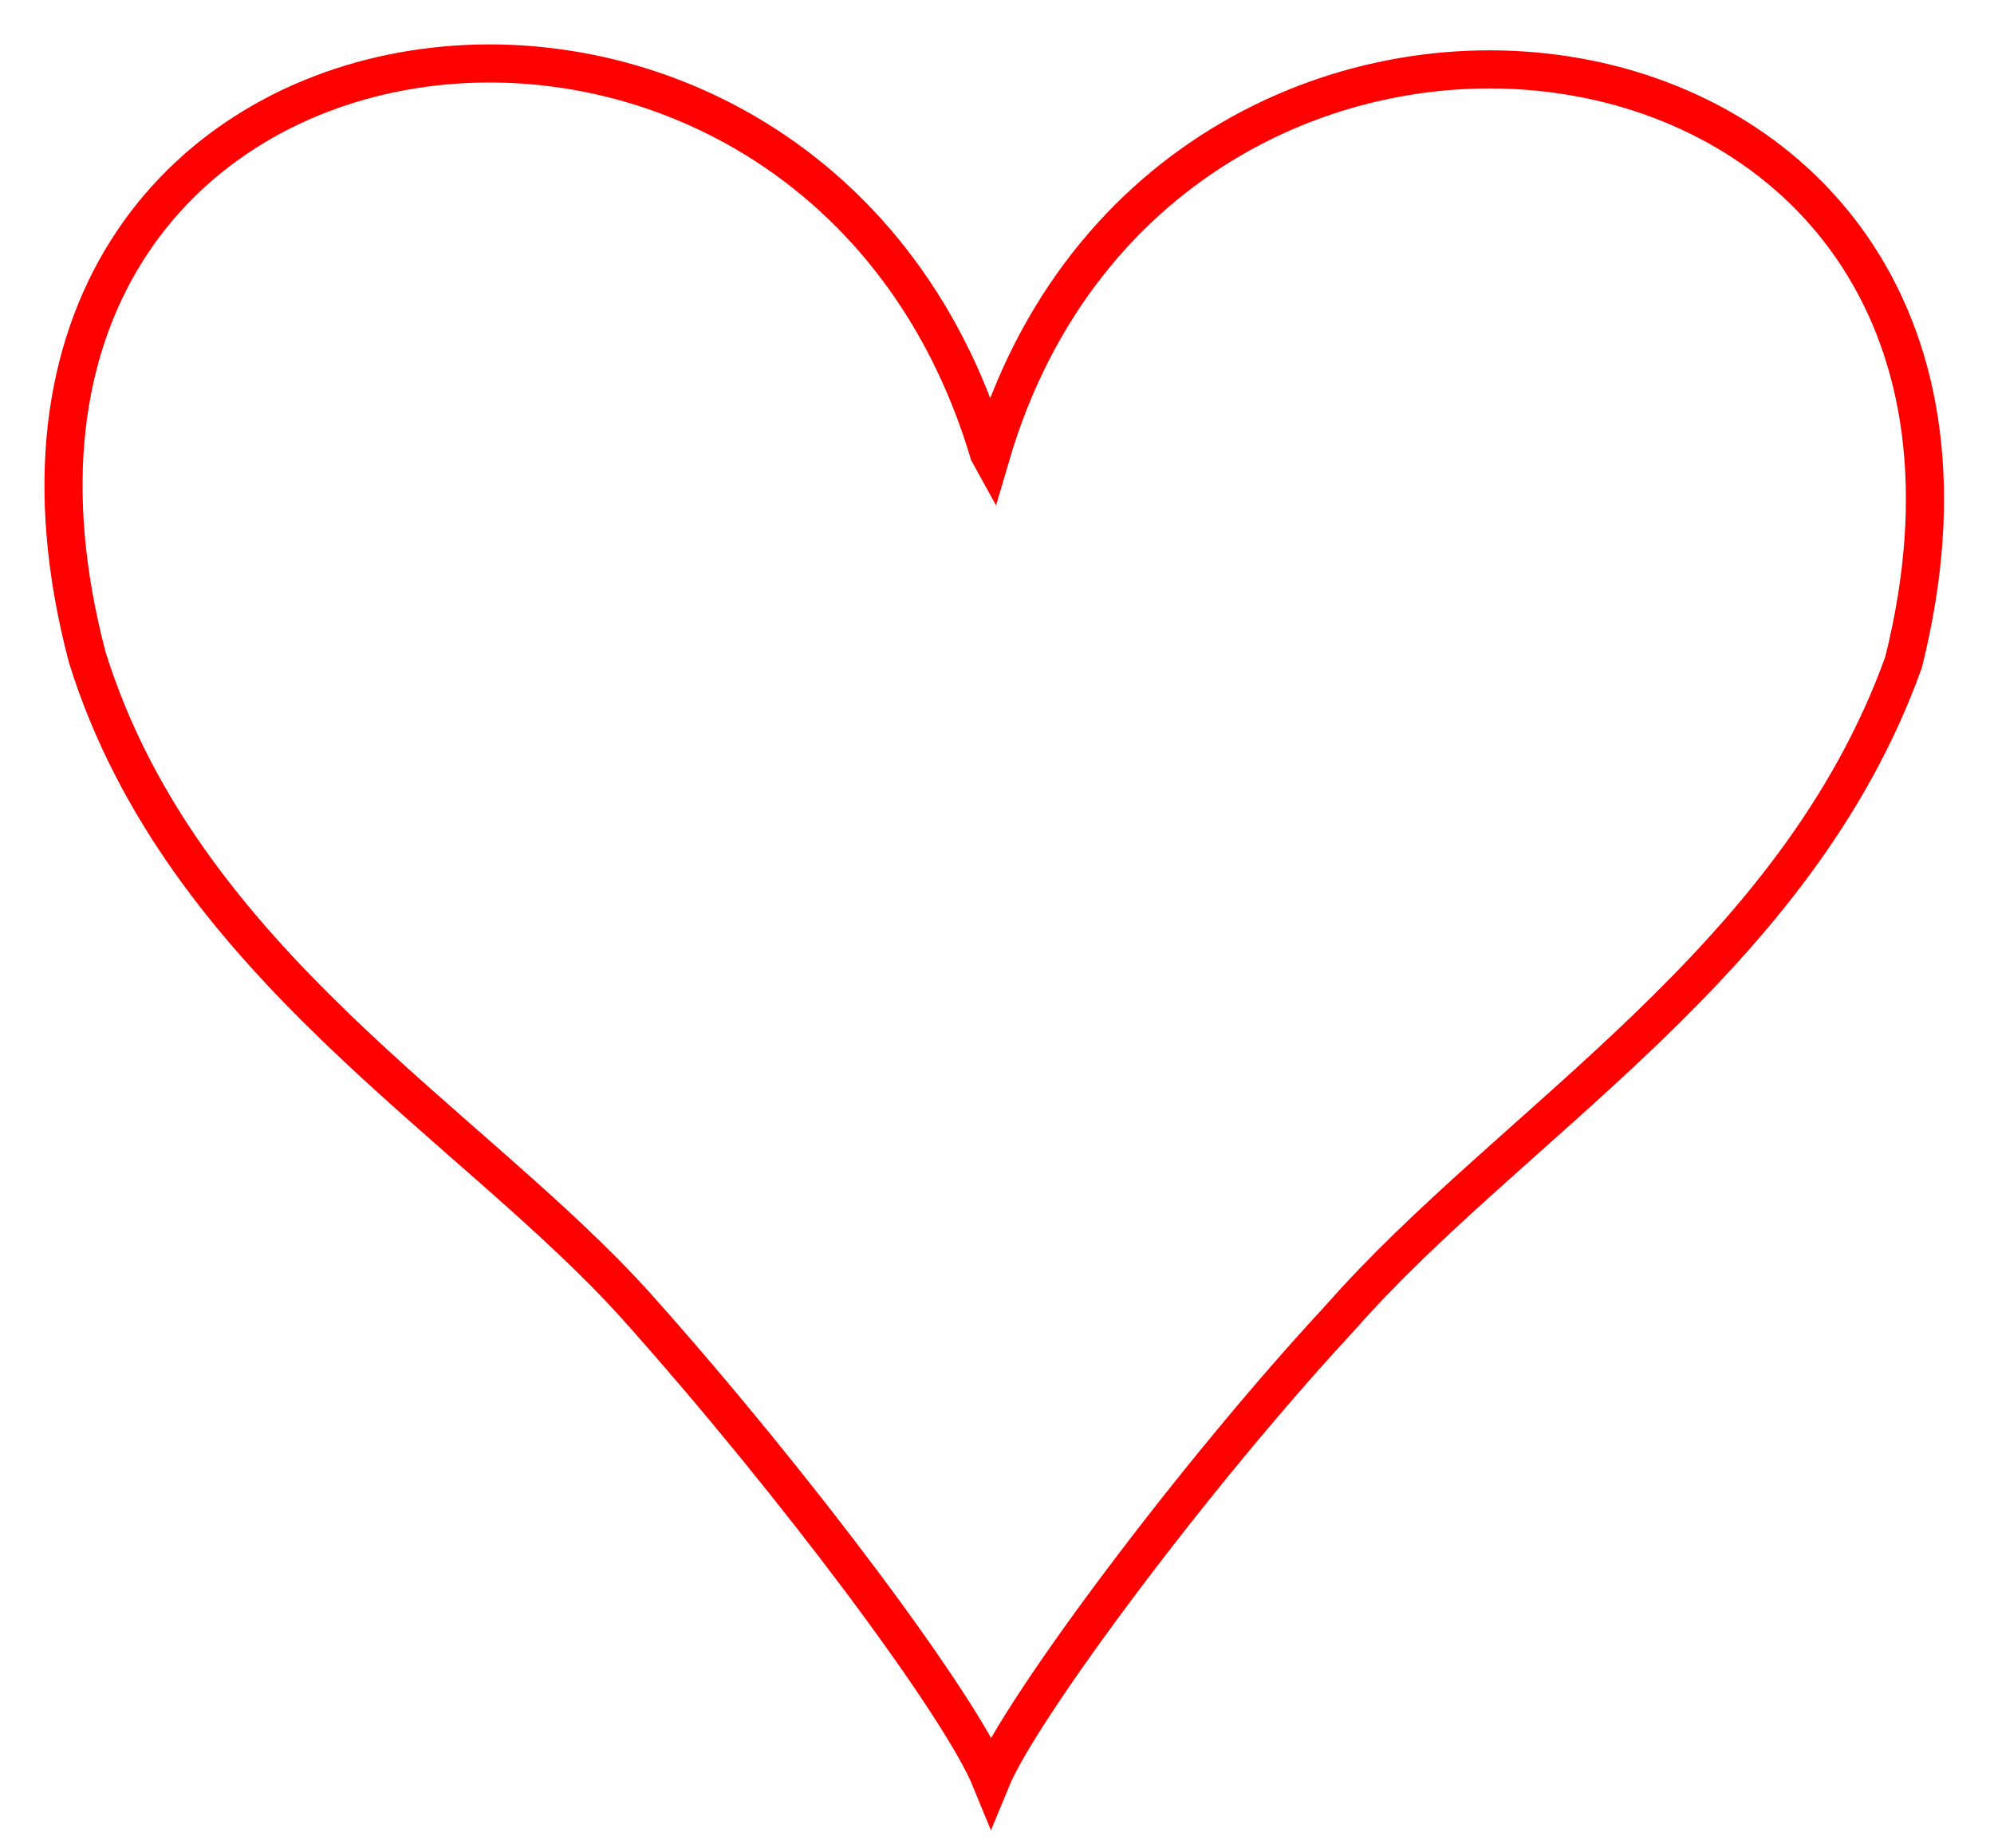 <?xml version="1.0" encoding="UTF-8"?>
<!DOCTYPE svg PUBLIC "-//W3C//DTD SVG 20010904//EN"
 "http://www.w3.org/TR/2001/REC-SVG-20010904/DTD/svg10.dtd">
<svg width="314px" height="291px">
<path d="M155.714 71.312 C127.254,-23.935 -14.726,-4.432 13.754,103.554 C28.754,151.554 74.333,176.832 100.333,205.832 C125.333,233.832 151.254,268.554 156.054,280.314 C160.714,268.982 188.254,232.053 211.006,207.553 C238.006,176.786 282.754,151.549 299.754,104.304 C326.754,-3.665 183.700,-22.652 155.998,71.827 Z"
 style="stroke-width:6;stroke:rgb(255,0,0);fill:none;" />
<g id="appdata_0_0_0_0_0" />
</svg>
